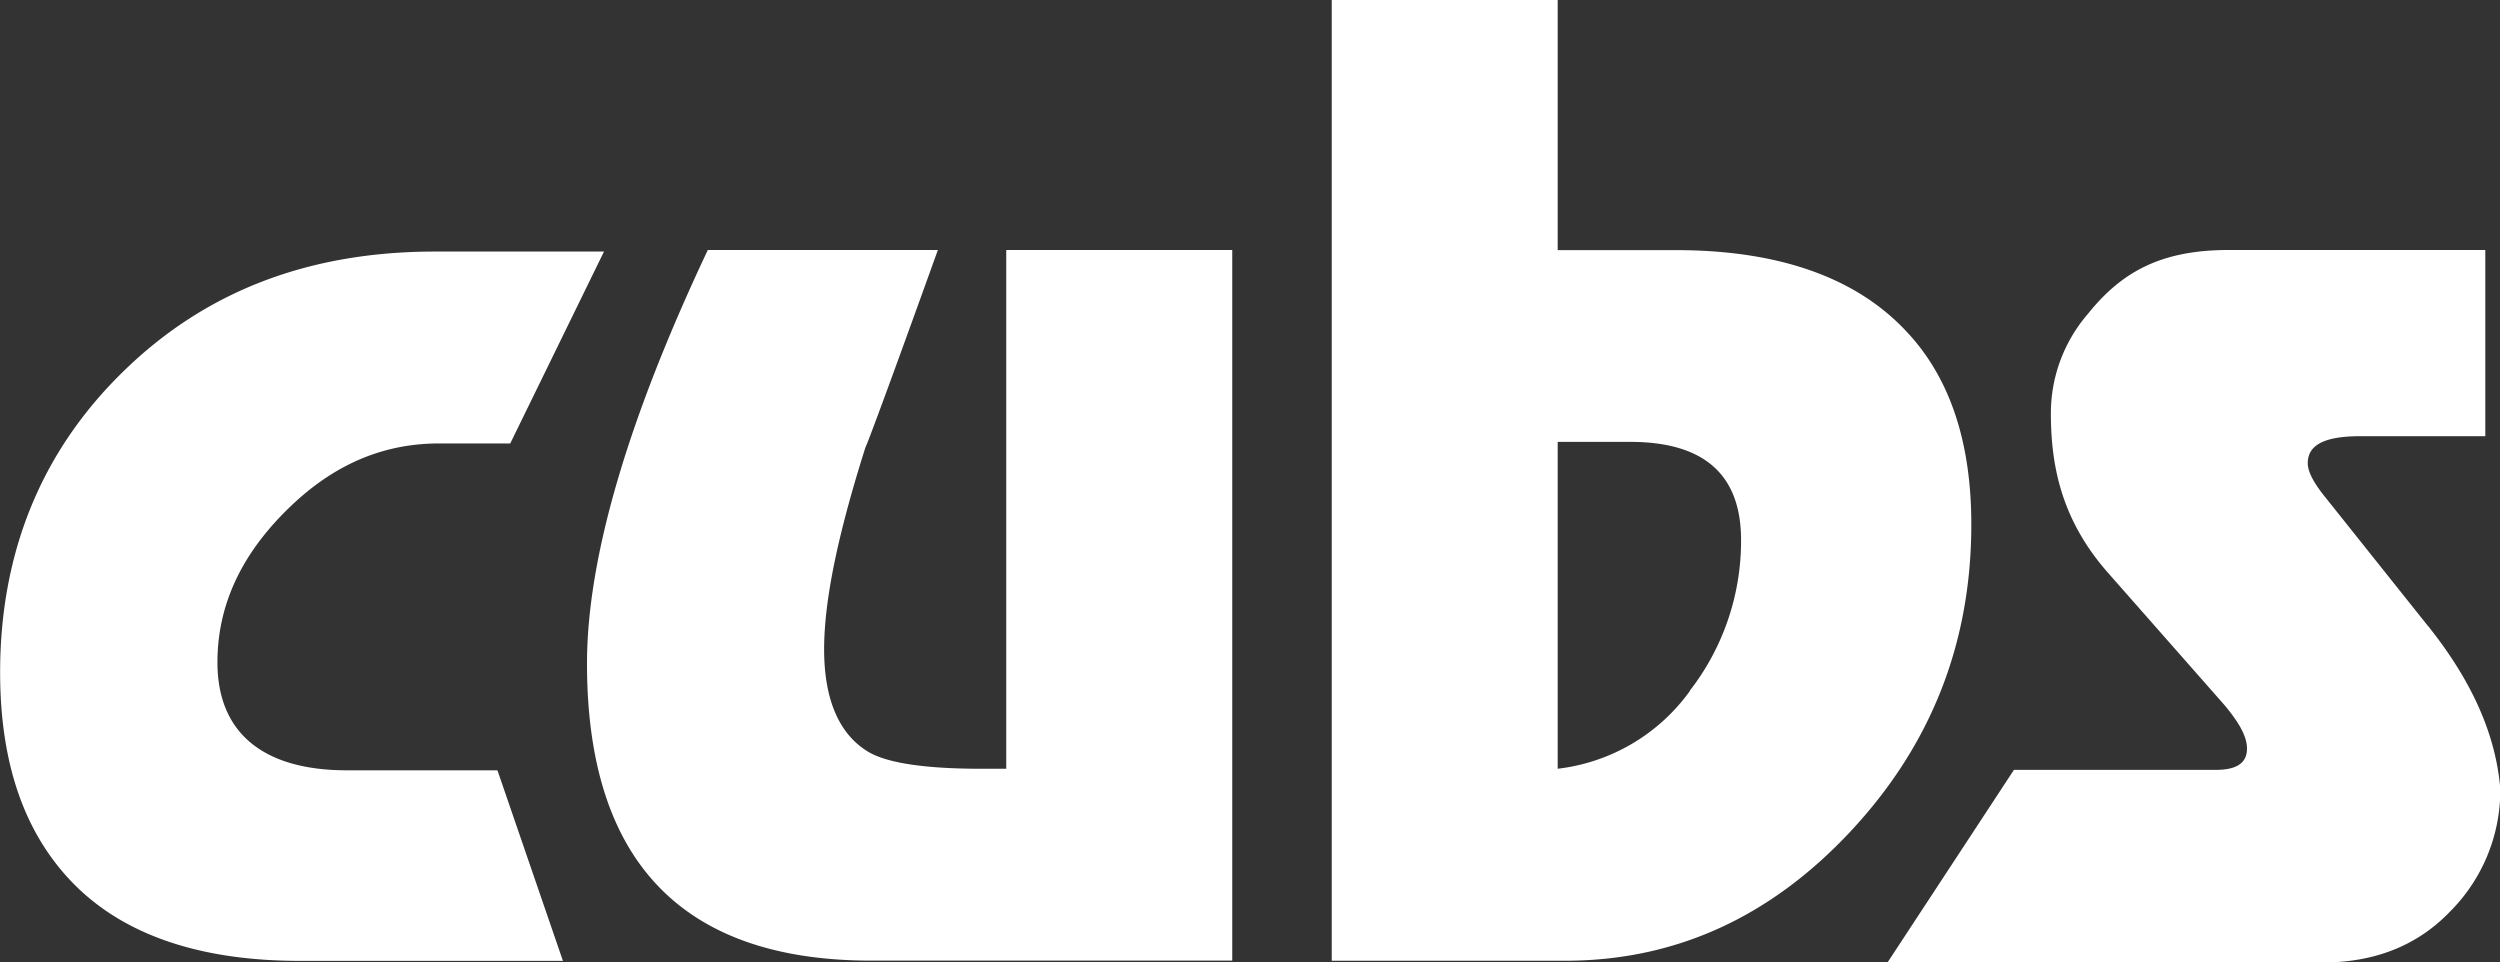 <?xml version="1.0" encoding="UTF-8"?> <svg xmlns="http://www.w3.org/2000/svg" id="Layer_1" data-name="Layer 1" viewBox="0 0 400 153.95"><rect x="0" y="0" width="400" height="153.95" fill="#333333" stroke="none"/><defs><style>.cls-1{fill:#fff;}</style></defs><path class="cls-1" d="M129.59,296.25h-24.1c-13,0-20.7-5.68-20.7-17.28,0-10.69,5.23-19.1,12.74-25.92,6.82-6.14,14.32-9.1,22.74-9.1h11.37l15-30.7H119.58c-20.23,0-36.83,6.37-50,19.33-13,12.73-19.56,28.88-19.56,48,0,14.55,3.87,25.7,11.6,33.66,8.18,8.41,20.46,12.5,36.38,12.5h42.07ZM247.16,213H211v83h-4.09c-8.87,0-15-.91-18-2.72-4.55-2.73-7.05-8.19-7.05-16.38,0-8,2.28-18.64,6.6-32.29.45-.91,4.32-11.37,11.6-31.61H163.25c-13,27.52-19.33,49.58-19.33,66.18,0,31.61,15.23,47.52,45.48,47.52h57.76ZM355.4,226.44c-8-8.87-20.47-13.42-37.29-13.42H299.23V173H263.08V326.72h37.29c17.51,0,32.75-6.82,45.71-20.69s19.33-30.24,19.33-49.12c0-12.73-3.19-23-10-30.47m-35,57.08A30.43,30.43,0,0,1,299.23,296v-52.3h11.6q17.73,0,17.74,15.69a39.1,39.1,0,0,1-8.19,24.11m118-10.46-16.14-20.24c-2.05-2.5-3-4.32-3-5.69,0-2.95,2.73-4.32,8.41-4.32h20V213H406.57c-10.69,0-17.06,3.41-22.52,10.24a24.32,24.32,0,0,0-5.91,15.91c0,8.65,1.82,17.29,9.32,25.7l18.42,20.92c2.28,2.73,3.64,5,3.64,7,0,2.27-1.59,3.41-5,3.41H372.23L352,327h69.58q12.63,0,20.47-8.19a27.49,27.49,0,0,0,8-19.55c-.68-8.42-4.32-17.06-11.6-26.15" transform="translate(-50 -173)"></path></svg> 